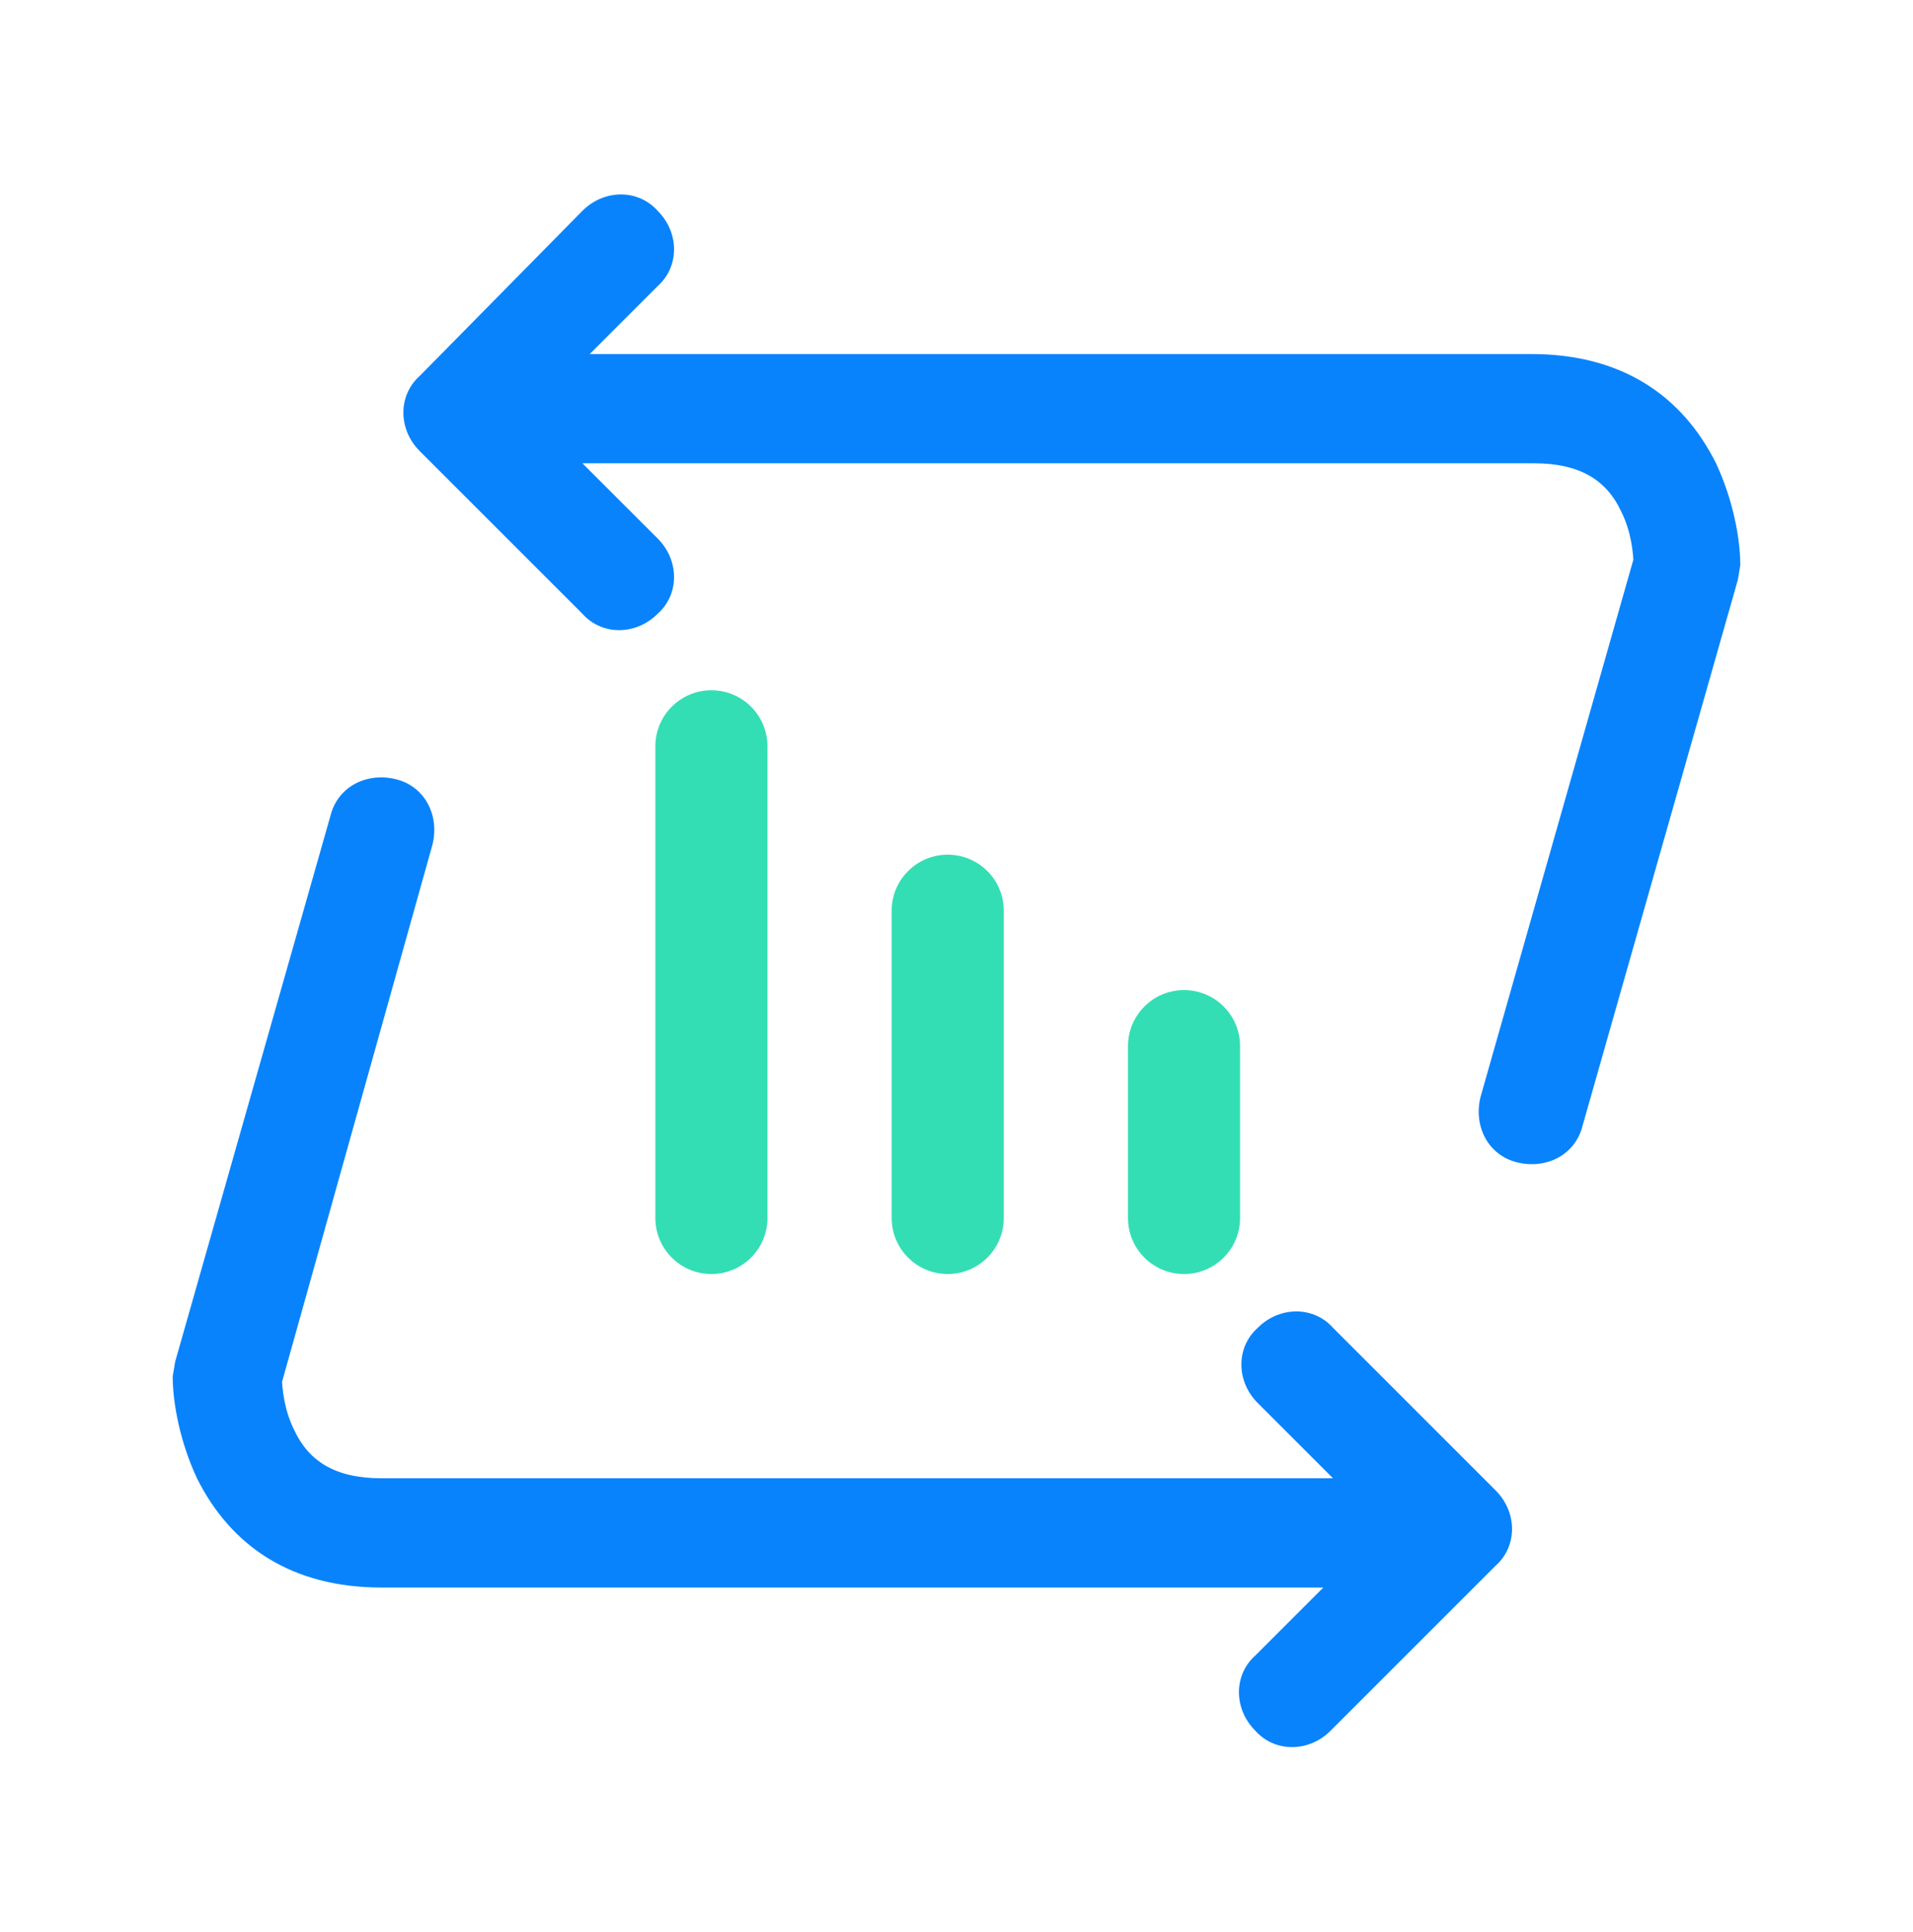 <svg width="100" height="101" viewBox="0 0 100 101" fill="none" xmlns="http://www.w3.org/2000/svg">
<path d="M30.826 18.509H80.059C84.754 18.509 87.927 20.666 89.703 24.219C90.592 26.122 90.972 28.152 90.972 29.548L90.845 30.309L82.724 58.86C82.344 60.383 80.821 61.144 79.298 60.763C77.775 60.383 77.014 58.86 77.395 57.337L85.516 28.787L85.389 29.548C85.389 28.914 85.262 27.772 84.754 26.756C83.993 25.107 82.597 24.219 80.186 24.219H30.445L34.379 28.152C35.521 29.294 35.521 31.071 34.379 32.086C33.237 33.228 31.46 33.228 30.445 32.086L21.943 23.584C20.801 22.442 20.801 20.666 21.943 19.651L30.445 11.022C31.587 9.88 33.363 9.88 34.379 11.022C35.521 12.164 35.521 13.94 34.379 14.955L30.826 18.509ZM69.174 82.992H19.94C15.245 82.992 12.073 80.835 10.296 77.281C9.408 75.378 9.028 73.348 9.028 71.952L9.155 71.191L17.276 42.64C17.656 41.117 19.179 40.356 20.702 40.737C22.224 41.117 22.986 42.64 22.605 44.163L14.611 72.713L14.738 71.952C14.738 72.587 14.865 73.728 15.372 74.744C16.134 76.393 17.529 77.281 19.94 77.281H69.682L65.748 73.348C64.606 72.206 64.606 70.429 65.748 69.414C66.89 68.272 68.667 68.272 69.682 69.414L78.183 77.916C79.326 79.058 79.326 80.835 78.183 81.85L69.555 90.478C68.413 91.62 66.636 91.62 65.621 90.478C64.479 89.336 64.479 87.56 65.621 86.545L69.174 82.992Z" fill="#0983FC"/>
<path d="M37.188 66.603C35.57 66.603 34.258 65.291 34.258 63.673V39.016C34.258 37.398 35.57 36.086 37.188 36.086C38.806 36.086 40.118 37.398 40.118 39.016V63.673C40.118 65.291 38.806 66.603 37.188 66.603ZM49.541 66.603C47.923 66.603 46.611 65.291 46.611 63.673V47.609C46.611 45.991 47.923 44.68 49.541 44.68C51.159 44.68 52.471 45.991 52.471 47.609V63.673C52.471 65.291 51.159 66.603 49.541 66.603ZM61.894 66.603C60.276 66.603 58.964 65.291 58.964 63.673V54.689C58.964 53.071 60.276 51.76 61.894 51.76C63.512 51.76 64.823 53.071 64.823 54.689V63.673C64.823 65.291 63.512 66.603 61.894 66.603Z" fill="#33DEB4"/>
</svg>
